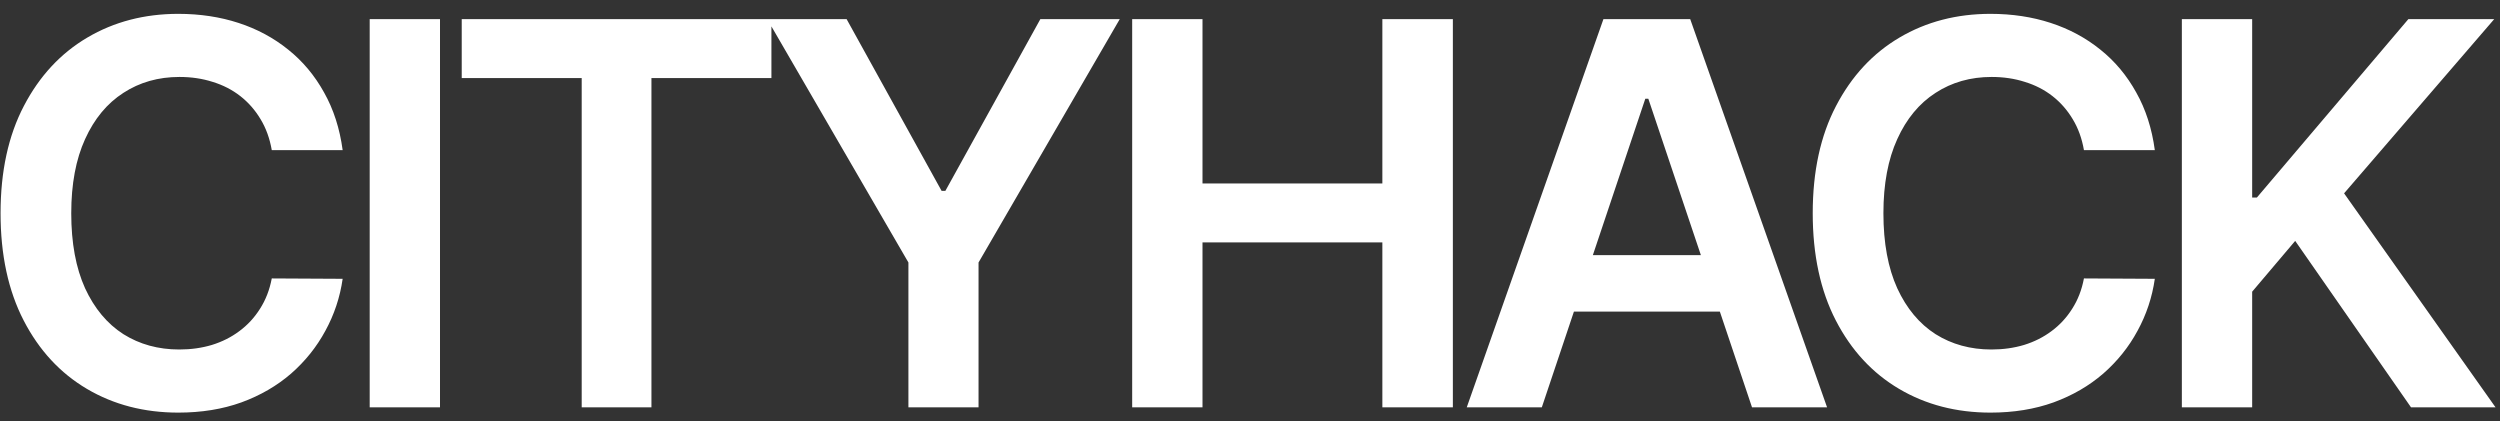 <?xml version="1.0" encoding="UTF-8"?> <svg xmlns="http://www.w3.org/2000/svg" width="178" height="30" viewBox="0 0 178 30" fill="none"><rect x="0" y="0" width="178" height="30" fill="#333333" stroke="none"/> <path d="M24.397 10.688H19.35C19.206 9.861 18.941 9.127 18.554 8.489C18.167 7.841 17.686 7.292 17.11 6.842C16.534 6.393 15.878 6.055 15.14 5.83C14.411 5.596 13.624 5.479 12.778 5.479C11.276 5.479 9.945 5.857 8.784 6.613C7.624 7.36 6.715 8.457 6.058 9.906C5.402 11.345 5.073 13.104 5.073 15.182C5.073 17.296 5.402 19.077 6.058 20.526C6.724 21.965 7.633 23.053 8.784 23.791C9.945 24.52 11.271 24.884 12.765 24.884C13.593 24.884 14.366 24.776 15.086 24.56C15.815 24.335 16.467 24.007 17.043 23.575C17.627 23.143 18.118 22.613 18.514 21.983C18.918 21.353 19.197 20.634 19.35 19.824L24.397 19.851C24.208 21.164 23.799 22.397 23.169 23.548C22.548 24.7 21.734 25.716 20.727 26.598C19.719 27.471 18.541 28.154 17.191 28.649C15.842 29.135 14.344 29.378 12.697 29.378C10.268 29.378 8.1 28.816 6.193 27.691C4.286 26.567 2.784 24.943 1.686 22.82C0.589 20.697 0.04 18.151 0.04 15.182C0.04 12.204 0.593 9.658 1.7 7.544C2.806 5.421 4.313 3.797 6.22 2.673C8.127 1.548 10.287 0.986 12.697 0.986C14.236 0.986 15.666 1.202 16.989 1.634C18.311 2.065 19.49 2.7 20.524 3.536C21.559 4.364 22.409 5.38 23.075 6.586C23.749 7.782 24.19 9.15 24.397 10.688ZM31.328 1.364V29H26.322V1.364H31.328ZM32.875 5.56V1.364H54.925V5.56H46.383V29H41.417V5.56H32.875ZM54.626 1.364H60.28L67.041 13.589H67.311L74.072 1.364H79.726L69.672 18.69V29H64.679V18.69L54.626 1.364ZM80.611 29V1.364H85.618V13.063H98.424V1.364H103.444V29H98.424V17.26H85.618V29H80.611ZM109.778 29H104.434L114.163 1.364H120.344L130.087 29H124.743L117.361 7.031H117.145L109.778 29ZM109.953 18.164H124.527V22.185H109.953V18.164ZM153.423 10.688H148.376C148.233 9.861 147.967 9.127 147.58 8.489C147.193 7.841 146.712 7.292 146.136 6.842C145.561 6.393 144.904 6.055 144.166 5.83C143.438 5.596 142.65 5.479 141.805 5.479C140.302 5.479 138.971 5.857 137.81 6.613C136.65 7.36 135.741 8.457 135.085 9.906C134.428 11.345 134.099 13.104 134.099 15.182C134.099 17.296 134.428 19.077 135.085 20.526C135.75 21.965 136.659 23.053 137.81 23.791C138.971 24.52 140.298 24.884 141.791 24.884C142.619 24.884 143.393 24.776 144.112 24.56C144.841 24.335 145.493 24.007 146.069 23.575C146.654 23.143 147.144 22.613 147.54 21.983C147.945 21.353 148.224 20.634 148.376 19.824L153.423 19.851C153.234 21.164 152.825 22.397 152.195 23.548C151.575 24.7 150.76 25.716 149.753 26.598C148.745 27.471 147.567 28.154 146.217 28.649C144.868 29.135 143.37 29.378 141.724 29.378C139.295 29.378 137.127 28.816 135.22 27.691C133.312 26.567 131.81 24.943 130.712 22.82C129.615 20.697 129.066 18.151 129.066 15.182C129.066 12.204 129.619 9.658 130.726 7.544C131.832 5.421 133.339 3.797 135.246 2.673C137.154 1.548 139.313 0.986 141.724 0.986C143.262 0.986 144.693 1.202 146.015 1.634C147.337 2.065 148.516 2.7 149.55 3.536C150.585 4.364 151.435 5.38 152.101 6.586C152.776 7.782 153.216 9.15 153.423 10.688ZM155.348 29V1.364H160.354V14.062H160.692L171.474 1.364H177.587L166.899 13.765L177.681 29H171.663L163.418 17.152L160.354 20.768V29H155.348Z" fill="white"></path> </svg> 